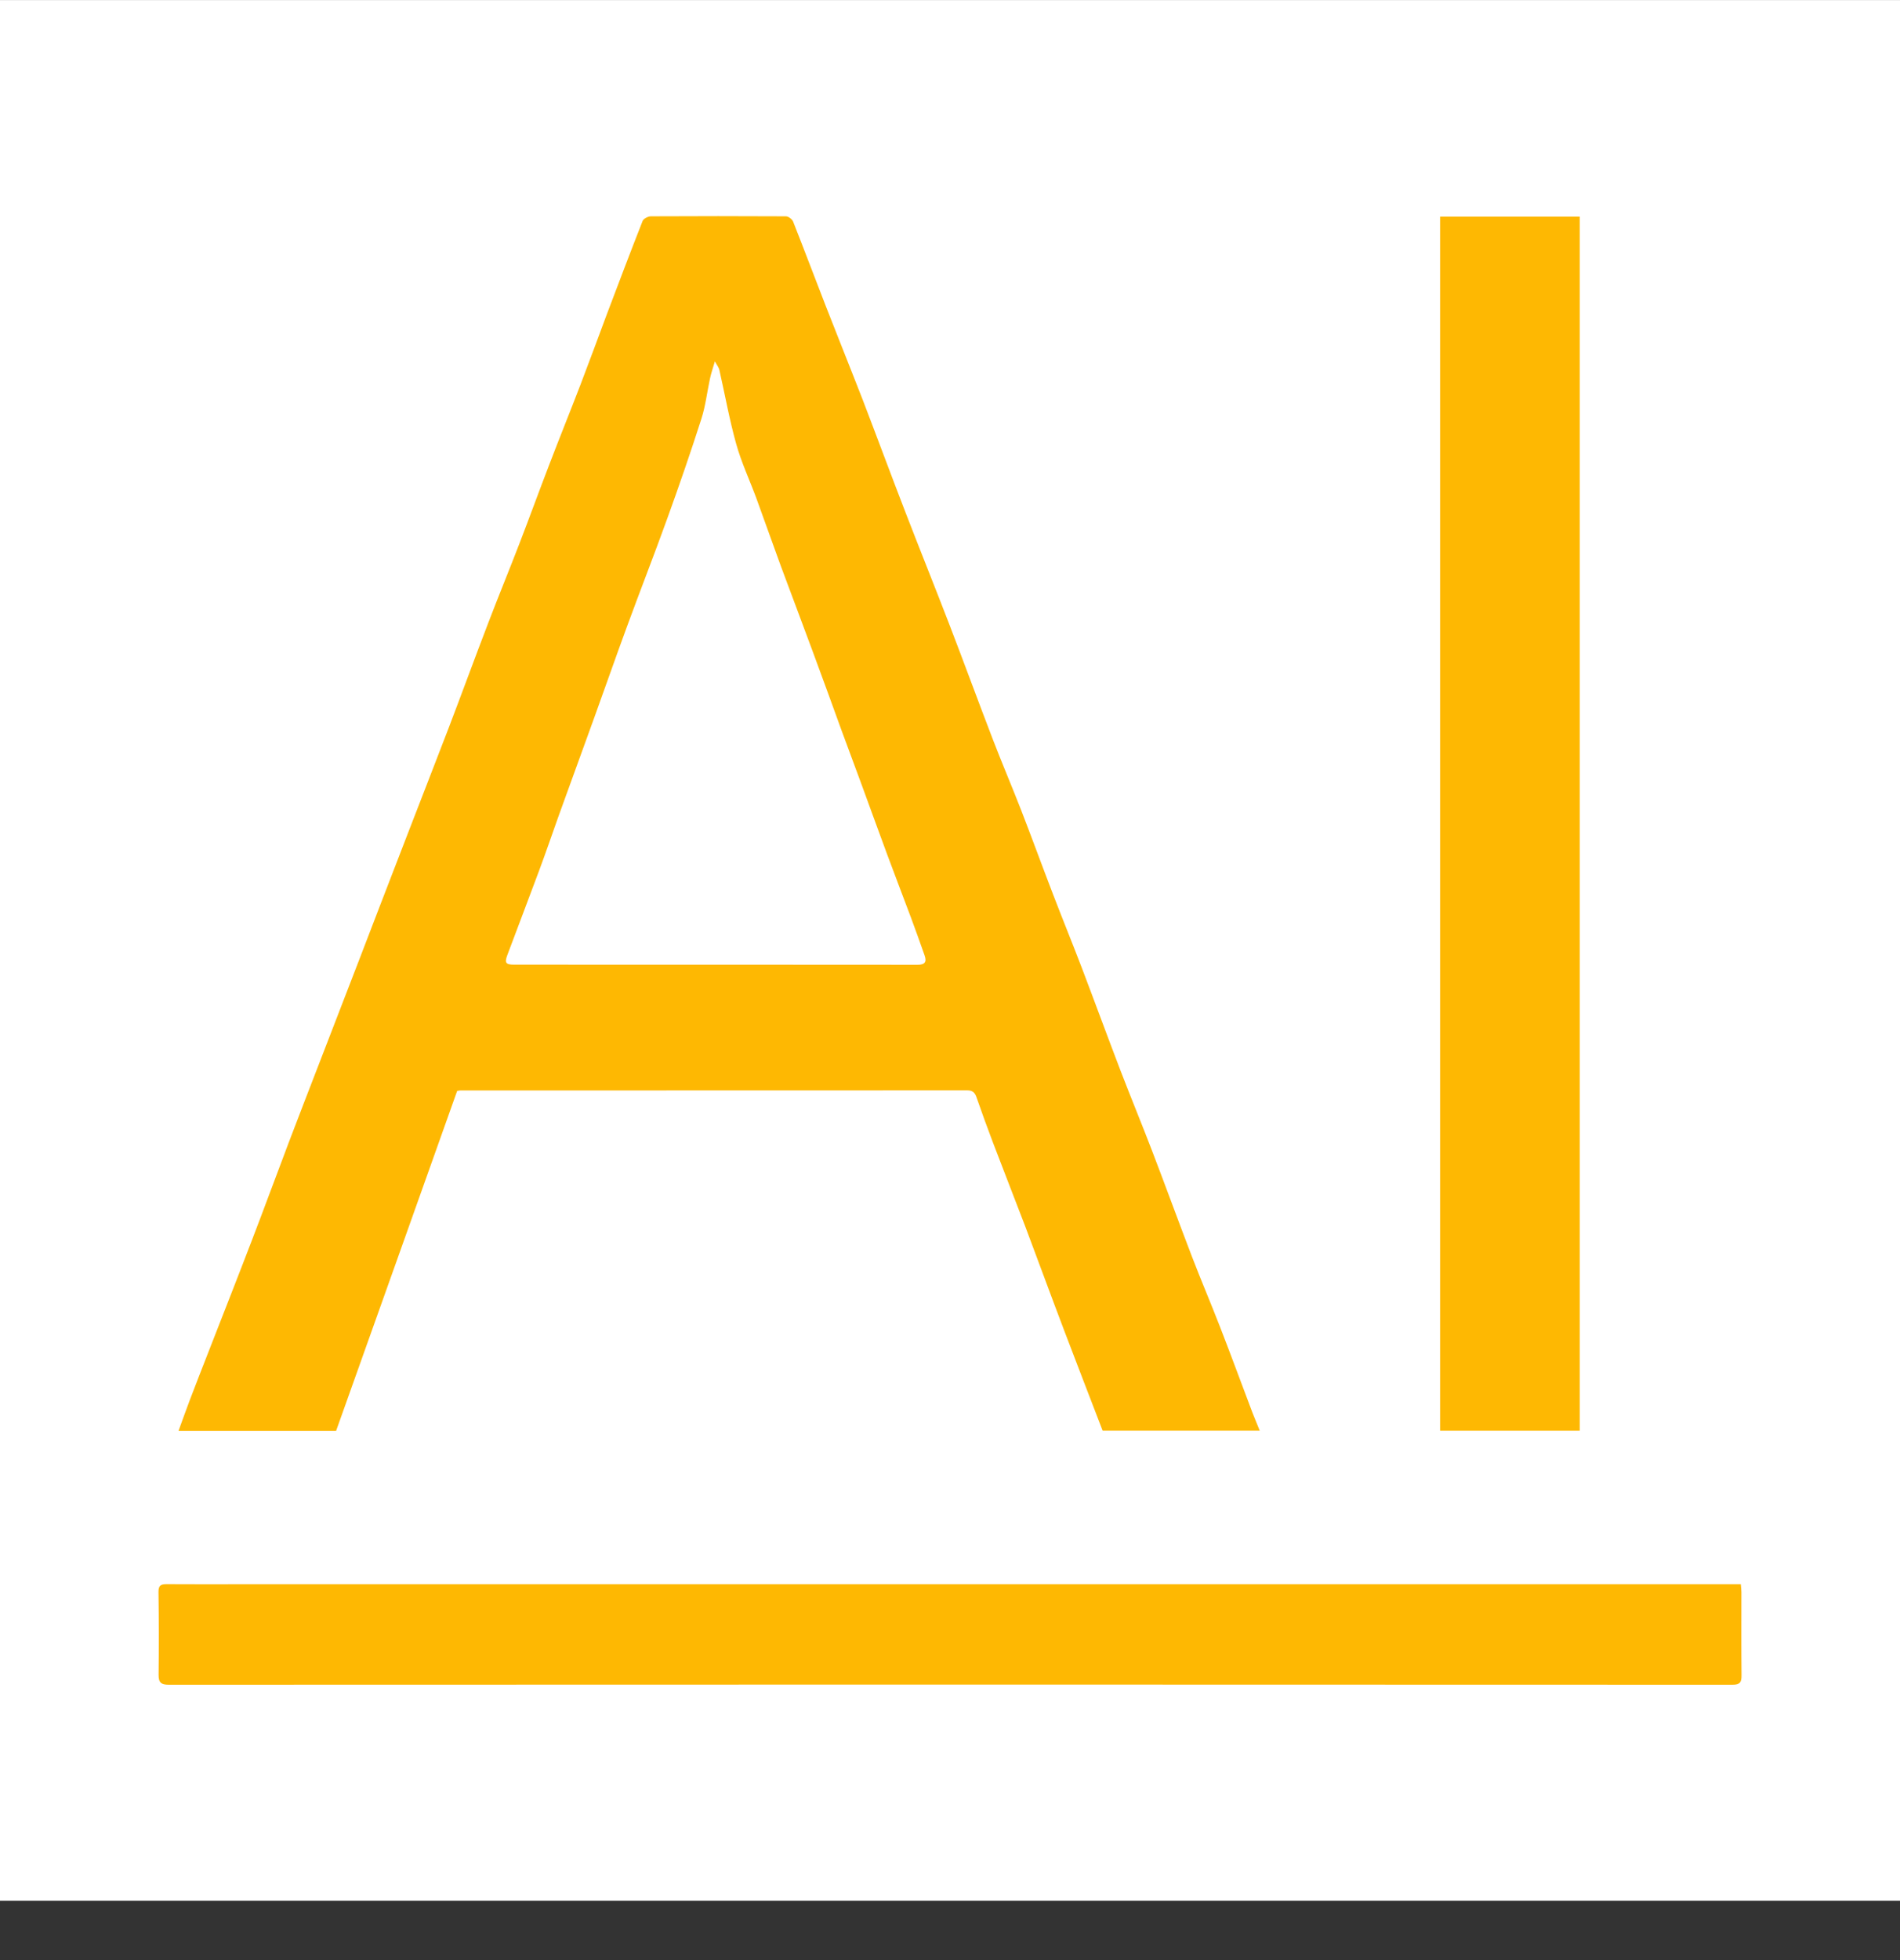<svg width="32" height="33" viewBox="0 0 32 33" fill="none" xmlns="http://www.w3.org/2000/svg">
<rect x="0" y="0" width="32" height="33" fill="#333333" stroke="none"/>
<rect width="32.001" height="32.001" transform="translate(0 0.001)" fill="white"/>
<path d="M7.699 18.368C7.02 20.274 6.342 22.182 5.661 24.089H3.007C3.074 23.906 3.133 23.739 3.196 23.573C3.3 23.3 3.406 23.029 3.512 22.758C3.757 22.129 4.005 21.502 4.246 20.872C4.455 20.329 4.655 19.782 4.862 19.238C5.027 18.802 5.197 18.367 5.365 17.931C5.595 17.337 5.824 16.742 6.054 16.147C6.169 15.847 6.284 15.547 6.399 15.249C6.555 14.844 6.711 14.438 6.868 14.034C7.097 13.441 7.329 12.848 7.557 12.254C7.781 11.668 7.996 11.079 8.221 10.493C8.392 10.045 8.575 9.601 8.748 9.152C8.917 8.714 9.078 8.271 9.247 7.832C9.419 7.382 9.601 6.933 9.774 6.483C9.928 6.081 10.076 5.678 10.226 5.276C10.423 4.757 10.619 4.237 10.823 3.72C10.838 3.682 10.911 3.644 10.958 3.642C11.717 3.638 12.476 3.638 13.236 3.642C13.278 3.642 13.34 3.689 13.357 3.729C13.546 4.207 13.727 4.688 13.913 5.166C14.119 5.694 14.331 6.219 14.536 6.747C14.778 7.377 15.012 8.011 15.256 8.641C15.5 9.273 15.754 9.902 15.997 10.534C16.241 11.168 16.475 11.808 16.719 12.442C16.873 12.843 17.041 13.236 17.197 13.636C17.38 14.108 17.554 14.585 17.736 15.058C17.892 15.465 18.057 15.869 18.213 16.276C18.436 16.861 18.651 17.449 18.875 18.033C19.049 18.486 19.235 18.934 19.408 19.387C19.633 19.974 19.848 20.565 20.073 21.151C20.226 21.55 20.395 21.945 20.55 22.345C20.735 22.821 20.912 23.303 21.093 23.781C21.13 23.877 21.171 23.972 21.216 24.085H18.57C18.354 23.522 18.135 22.959 17.921 22.395C17.7 21.813 17.486 21.229 17.267 20.647C17.087 20.175 16.901 19.704 16.722 19.232C16.626 18.98 16.535 18.728 16.446 18.473C16.419 18.393 16.377 18.357 16.292 18.357C13.445 18.358 10.597 18.359 7.75 18.359C7.741 18.359 7.731 18.362 7.698 18.367L7.699 18.368ZM12.04 6.084C12.004 6.208 11.975 6.289 11.958 6.372C11.909 6.599 11.883 6.832 11.813 7.051C11.632 7.616 11.438 8.177 11.236 8.736C11.016 9.345 10.78 9.948 10.557 10.556C10.371 11.062 10.193 11.571 10.01 12.078C9.81 12.632 9.609 13.185 9.408 13.738C9.298 14.046 9.193 14.354 9.079 14.66C8.903 15.135 8.721 15.607 8.544 16.081C8.495 16.213 8.518 16.241 8.664 16.241C10.927 16.241 13.189 16.241 15.452 16.243C15.58 16.243 15.61 16.194 15.572 16.085C15.498 15.873 15.421 15.661 15.343 15.45C15.208 15.089 15.069 14.729 14.935 14.367C14.792 13.982 14.653 13.595 14.511 13.209C14.398 12.904 14.285 12.599 14.172 12.293C14.016 11.866 13.863 11.438 13.704 11.012C13.522 10.518 13.335 10.026 13.152 9.533C13.012 9.152 12.878 8.769 12.738 8.387C12.625 8.081 12.485 7.783 12.398 7.47C12.284 7.062 12.21 6.644 12.116 6.23C12.107 6.187 12.076 6.15 12.039 6.082L12.04 6.084Z" fill="#FEB802"/>
<path d="M24.254 3.647H26.606V24.086H24.254V3.647Z" fill="#FEB802"/>
<path d="M29.319 26.673C29.323 26.729 29.329 26.767 29.329 26.804C29.329 27.271 29.326 27.738 29.331 28.205C29.332 28.321 29.306 28.364 29.179 28.364C20.401 28.36 11.622 28.36 2.844 28.364C2.72 28.364 2.67 28.332 2.671 28.201C2.676 27.734 2.676 27.267 2.669 26.8C2.668 26.69 2.713 26.67 2.808 26.671C3.227 26.674 3.645 26.672 4.064 26.672C12.414 26.672 20.764 26.672 29.113 26.672H29.319V26.673Z" fill="#FEB802"/>
</svg>
